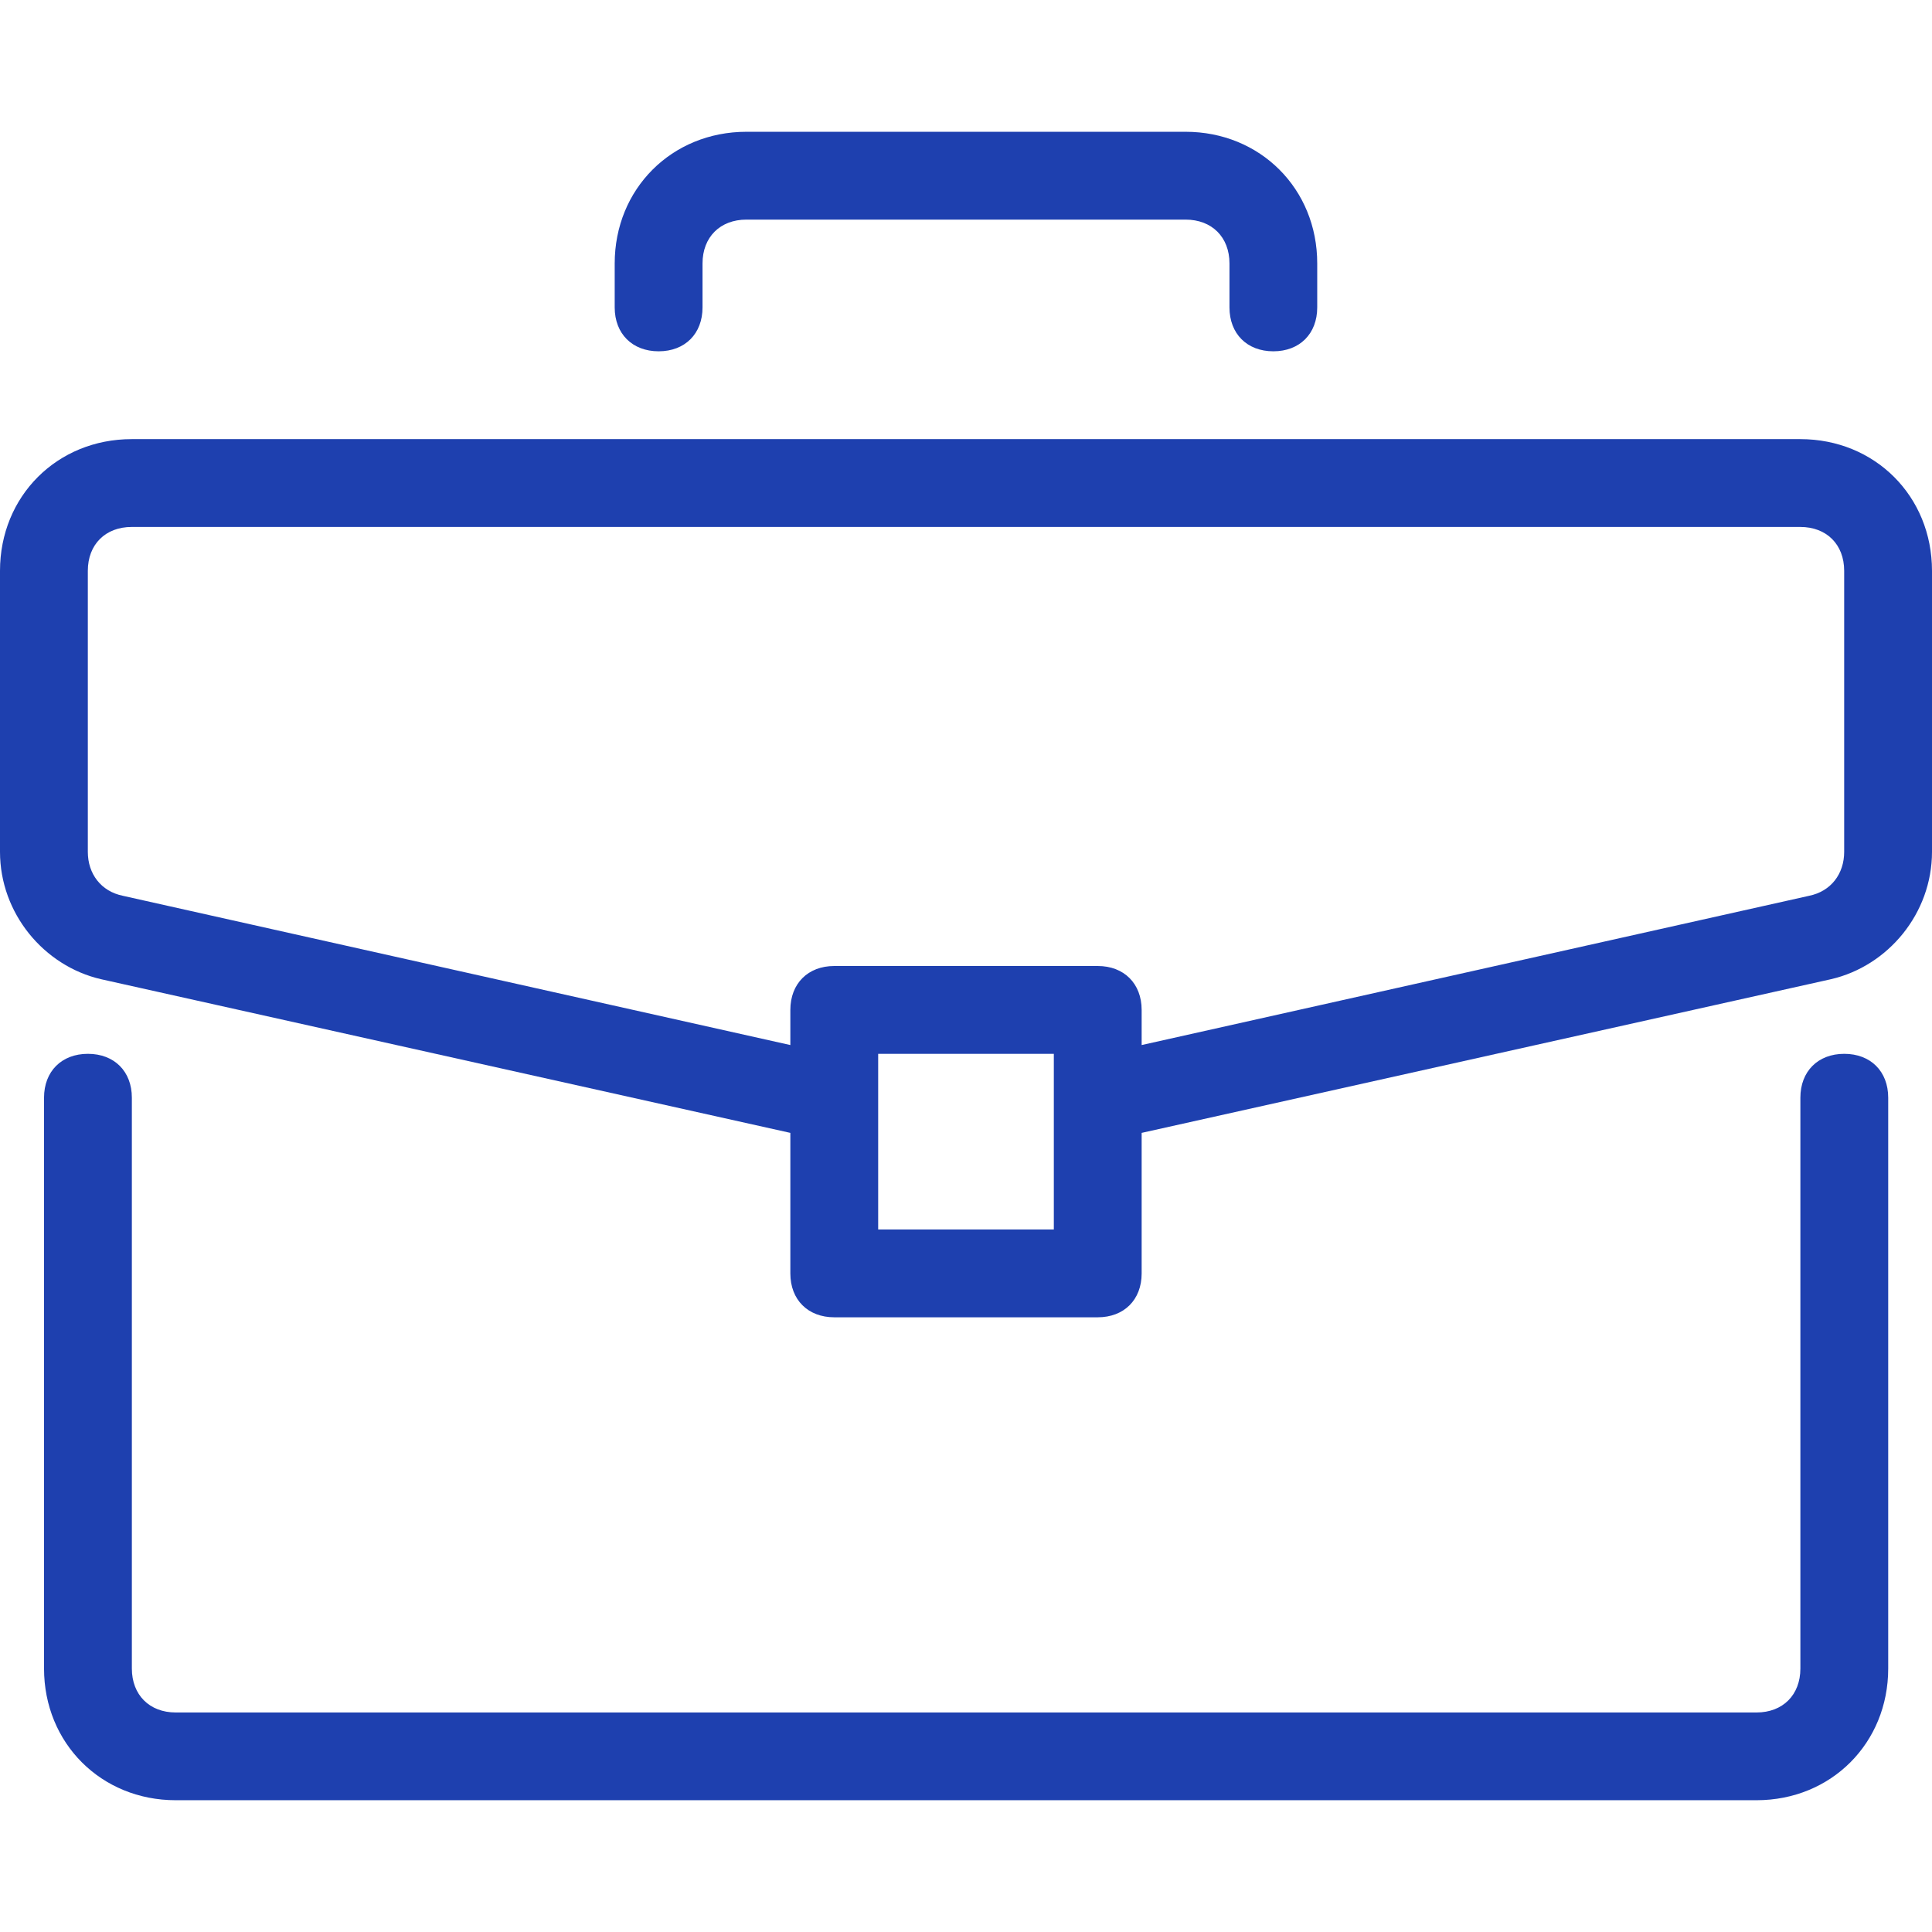 <?xml version="1.0" encoding="UTF-8"?> <svg xmlns="http://www.w3.org/2000/svg" width="24" height="24" viewBox="0 0 24 24" fill="none"><path d="M22.91 13.091C22.583 13.091 22.365 13.309 22.365 13.636V20.727C22.365 21.055 22.147 21.273 21.82 21.273H2.183C1.856 21.273 1.638 21.054 1.638 20.727V13.636C1.638 13.309 1.42 13.091 1.092 13.091C0.765 13.091 0.547 13.309 0.547 13.636V20.727C0.547 21.654 1.256 22.363 2.183 22.363H21.82C22.747 22.363 23.456 21.654 23.456 20.727V13.636C23.456 13.309 23.238 13.091 22.91 13.091Z" fill="#1E40AF"></path><path d="M22.364 5.455H1.636C0.709 5.455 0 6.164 0 7.091V10.582C0 11.346 0.545 12 1.255 12.164L9.818 14.073V15.819C9.818 16.146 10.036 16.364 10.364 16.364H13.636C13.964 16.364 14.182 16.146 14.182 15.819V14.073L22.745 12.164C23.455 12 24 11.346 24 10.582V7.091C24 6.164 23.291 5.455 22.364 5.455ZM13.091 15.273H10.909V13.091H13.091V15.273ZM22.909 10.582C22.909 10.855 22.745 11.073 22.473 11.128L14.182 12.982V12.546C14.182 12.219 13.964 12 13.636 12H10.364C10.036 12 9.818 12.219 9.818 12.546V12.982L1.527 11.128C1.255 11.073 1.091 10.855 1.091 10.582V7.091C1.091 6.764 1.309 6.546 1.636 6.546H22.364C22.691 6.546 22.909 6.764 22.909 7.091V10.582ZM14.727 1.637H9.273C8.345 1.637 7.636 2.346 7.636 3.273V3.819C7.636 4.146 7.855 4.364 8.182 4.364C8.509 4.364 8.727 4.146 8.727 3.819V3.273C8.727 2.946 8.945 2.728 9.273 2.728H14.727C15.055 2.728 15.273 2.946 15.273 3.273V3.819C15.273 4.146 15.491 4.364 15.818 4.364C16.145 4.364 16.363 4.146 16.363 3.819V3.273C16.364 2.346 15.655 1.637 14.727 1.637Z" fill="#1E40AF"></path></svg> 
